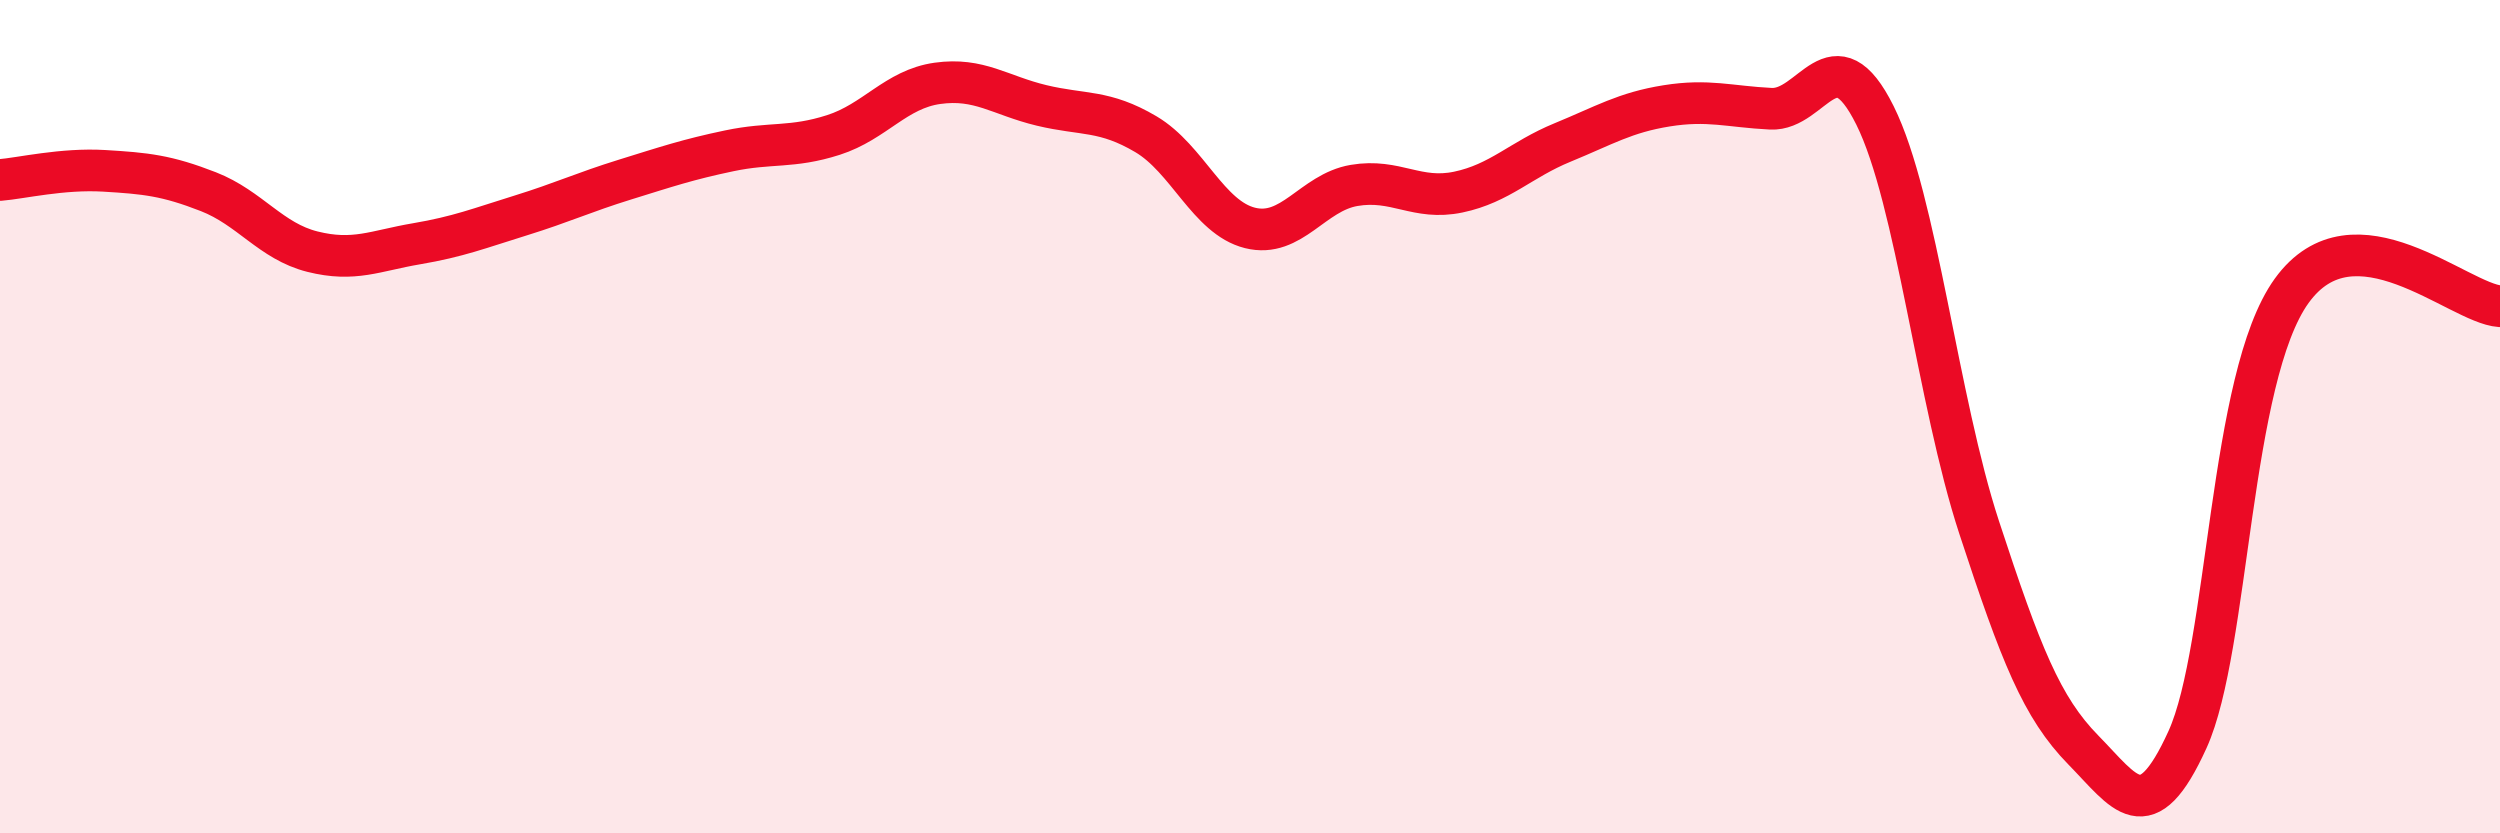 
    <svg width="60" height="20" viewBox="0 0 60 20" xmlns="http://www.w3.org/2000/svg">
      <path
        d="M 0,4.32 C 0.5,4.28 1.5,4.04 2.5,4.1 C 3.5,4.16 4,4.21 5,4.6 C 6,4.99 6.5,5.79 7.5,6.04 C 8.5,6.29 9,6.02 10,5.85 C 11,5.68 11.5,5.48 12.5,5.17 C 13.5,4.86 14,4.62 15,4.31 C 16,4 16.5,3.83 17.5,3.62 C 18.5,3.41 19,3.56 20,3.24 C 21,2.92 21.5,2.14 22.5,2 C 23.5,1.86 24,2.29 25,2.53 C 26,2.77 26.5,2.63 27.5,3.22 C 28.5,3.81 29,5.22 30,5.47 C 31,5.72 31.5,4.62 32.5,4.45 C 33.5,4.28 34,4.82 35,4.61 C 36,4.4 36.5,3.83 37.5,3.42 C 38.5,3.01 39,2.7 40,2.54 C 41,2.38 41.5,2.56 42.5,2.61 C 43.5,2.66 44,0.76 45,2.77 C 46,4.78 46.5,9.61 47.5,12.66 C 48.5,15.71 49,16.98 50,18 C 51,19.02 51.5,19.95 52.5,17.75 C 53.5,15.55 53.5,9.06 55,6.98 C 56.5,4.9 59,7.28 60,7.35L60 20L0 20Z"
        fill="#EB0A25"
        opacity="0.1"
        stroke-linecap="round"
        stroke-linejoin="round"
      />
      <path
        d="M 0,4.32 C 0.5,4.28 1.5,4.04 2.5,4.1 C 3.5,4.16 4,4.21 5,4.6 C 6,4.99 6.5,5.79 7.5,6.04 C 8.5,6.29 9,6.02 10,5.85 C 11,5.68 11.5,5.48 12.5,5.17 C 13.5,4.86 14,4.62 15,4.31 C 16,4 16.5,3.83 17.5,3.62 C 18.5,3.41 19,3.56 20,3.24 C 21,2.92 21.5,2.14 22.5,2 C 23.5,1.86 24,2.29 25,2.53 C 26,2.77 26.5,2.63 27.5,3.22 C 28.5,3.81 29,5.22 30,5.47 C 31,5.72 31.5,4.62 32.5,4.45 C 33.5,4.28 34,4.82 35,4.61 C 36,4.4 36.5,3.83 37.5,3.42 C 38.5,3.01 39,2.7 40,2.54 C 41,2.38 41.5,2.56 42.5,2.61 C 43.5,2.66 44,0.76 45,2.77 C 46,4.78 46.5,9.61 47.5,12.66 C 48.5,15.71 49,16.98 50,18 C 51,19.02 51.5,19.95 52.5,17.75 C 53.5,15.55 53.5,9.06 55,6.98 C 56.5,4.9 59,7.28 60,7.35"
        stroke="#EB0A25"
        stroke-width="1"
        fill="none"
        stroke-linecap="round"
        stroke-linejoin="round"
      />
    </svg>
  